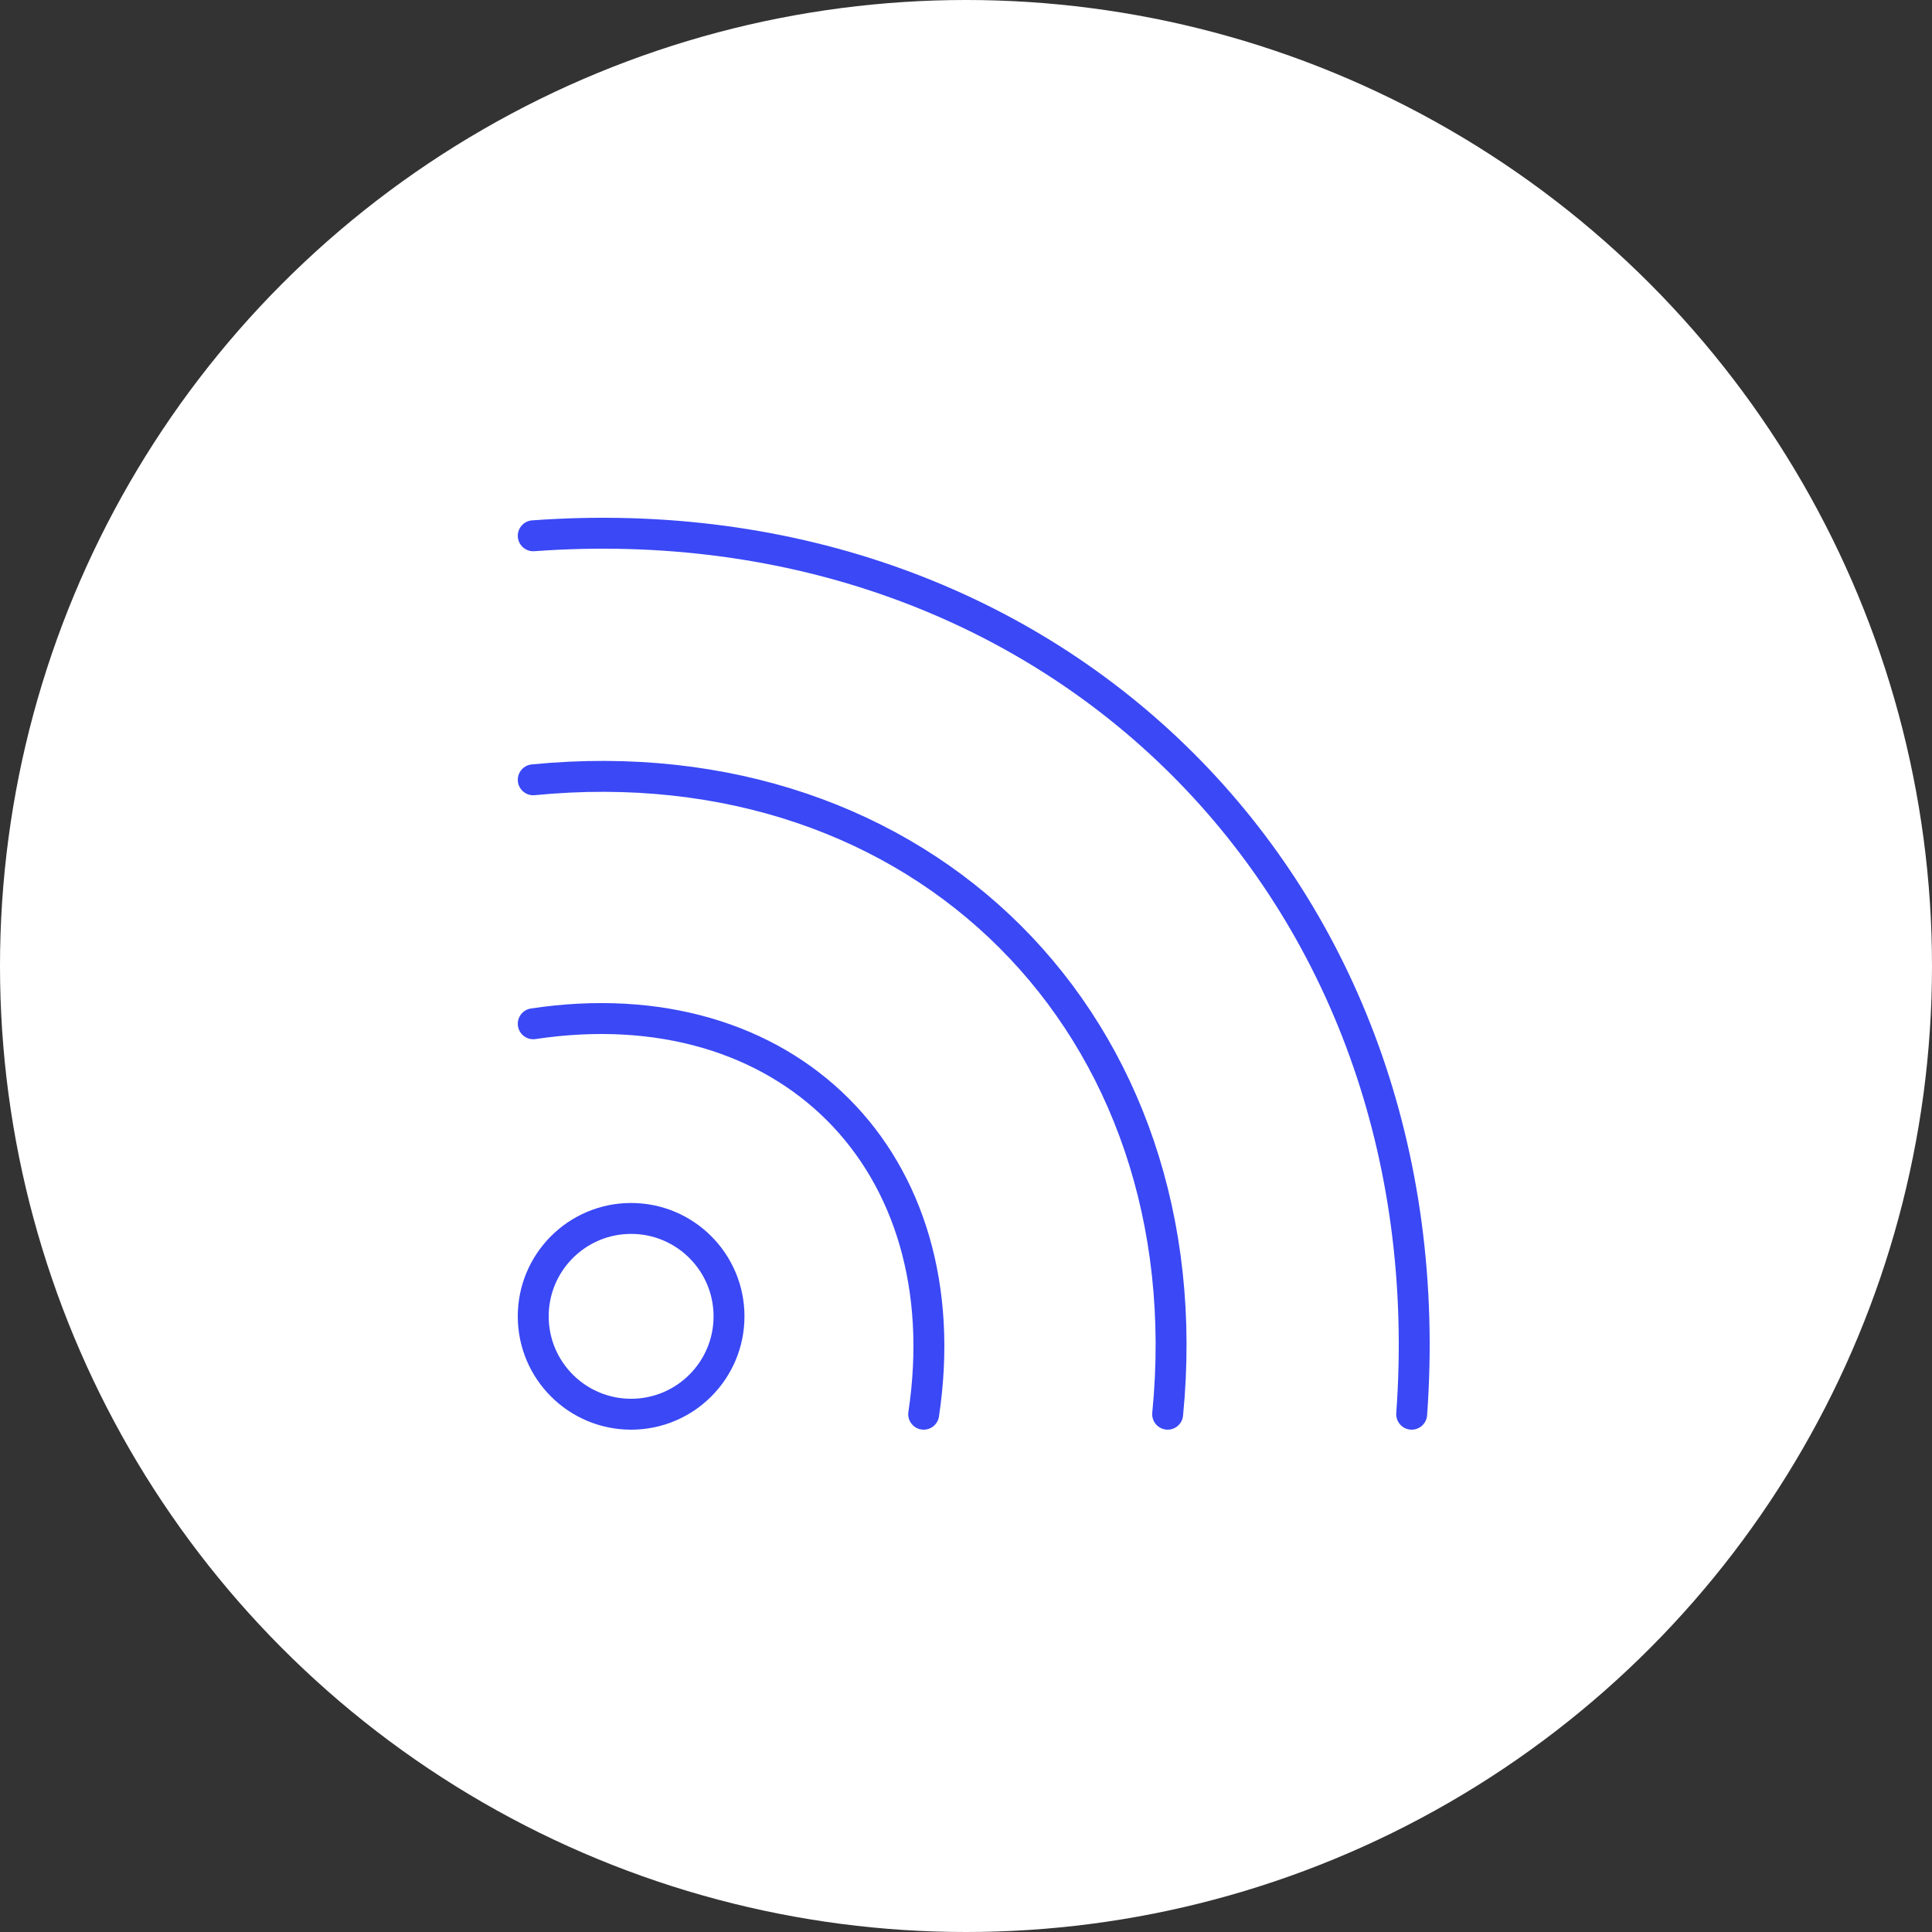 <svg width="125" height="125" viewBox="0 0 125 125" fill="none" xmlns="http://www.w3.org/2000/svg">
<rect x="0" y="0" width="125" height="125" fill="#333333" stroke="none"/>
<circle cx="62.5" cy="62.5" r="62.5" fill="white"/>
<path d="M34.501 66.238C50.92 63.769 62.227 75.08 59.762 91.499M34.501 50.453C59.637 47.984 78.015 66.363 75.547 91.499M34.501 34.665C68.358 32.2 93.8 57.642 91.335 91.499M40.833 91.5C37.336 91.5 34.5 88.664 34.5 85.167C34.5 81.67 37.336 78.833 40.833 78.833C44.33 78.833 47.167 81.67 47.167 85.167C47.167 88.664 44.33 91.5 40.833 91.5Z" stroke="#3A48F5" stroke-width="2" stroke-linecap="round" stroke-linejoin="round"/>
</svg>
